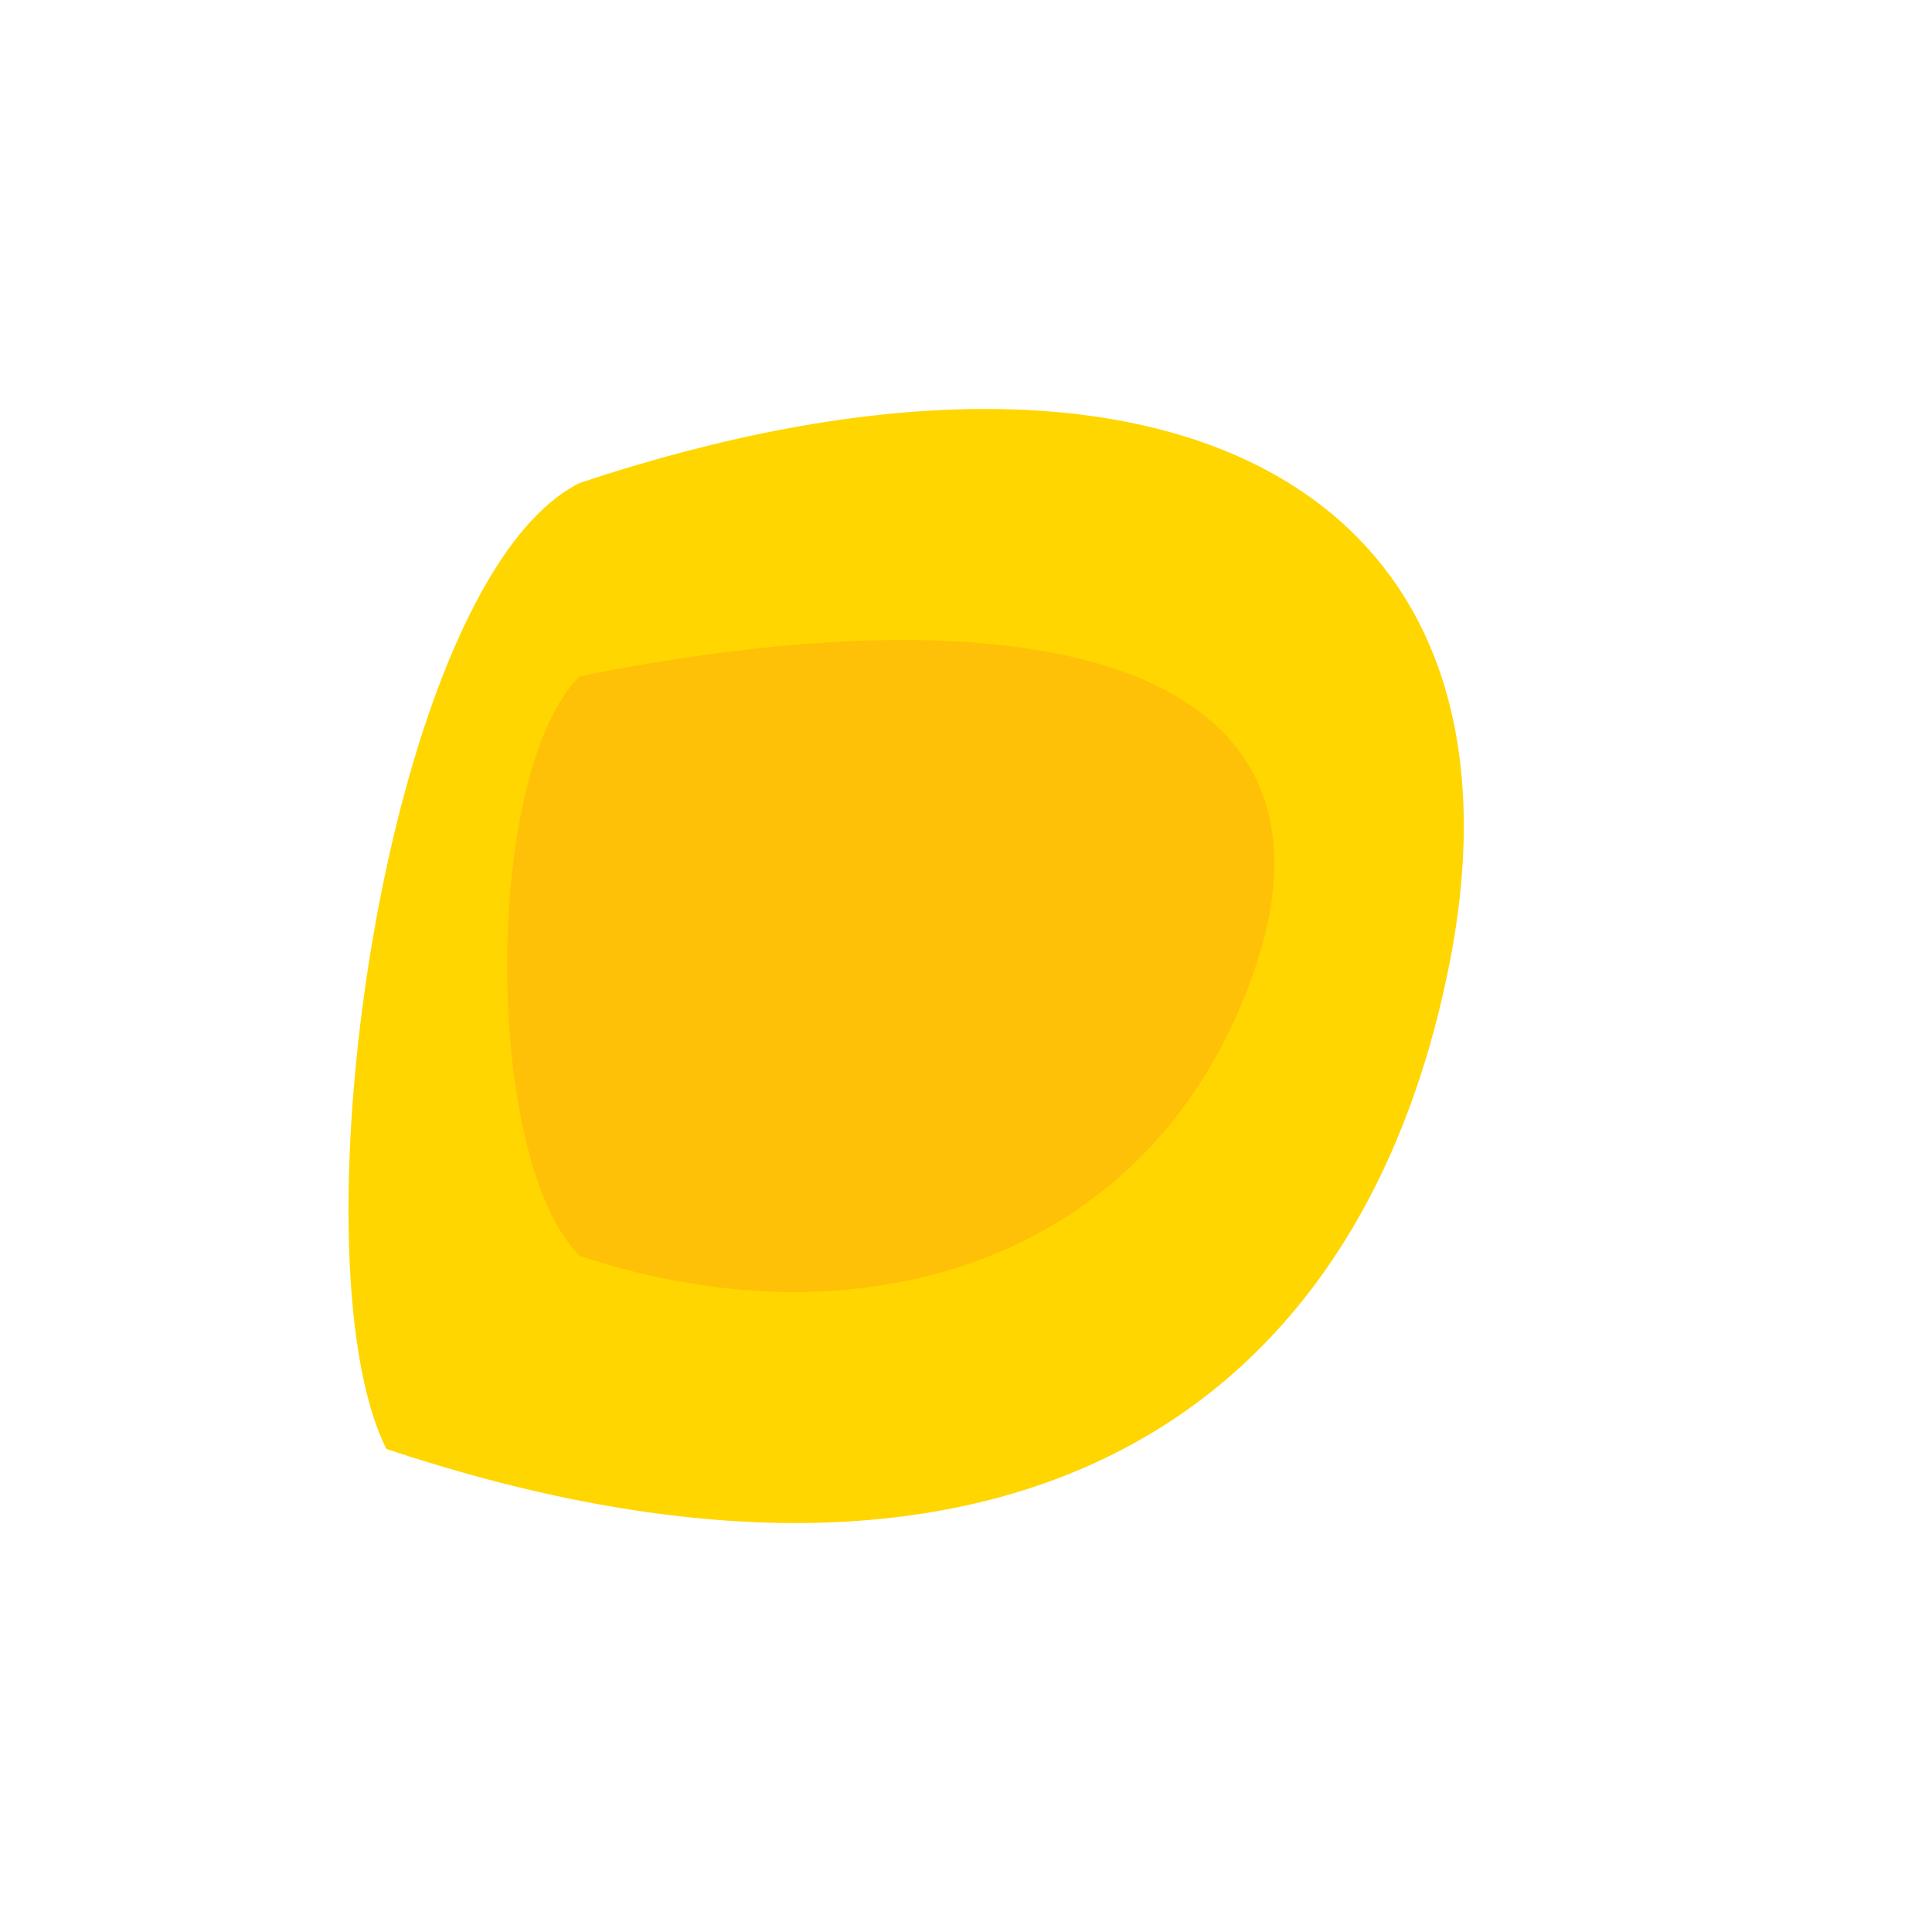 <svg xmlns="http://www.w3.org/2000/svg" viewBox="0 0 100 100">
  <path d="M 30 25 C 60 15, 80 25, 75 50 C 70 75, 50 85, 20 75 C 15 65, 20 30, 30 25 Z" fill="#FFD600" />
  <path d="M 30 35 C 55 30, 70 35, 65 50 C 60 65, 45 70, 30 65 C 25 60, 25 40, 30 35 Z" fill="#FFC107" />
</svg> 